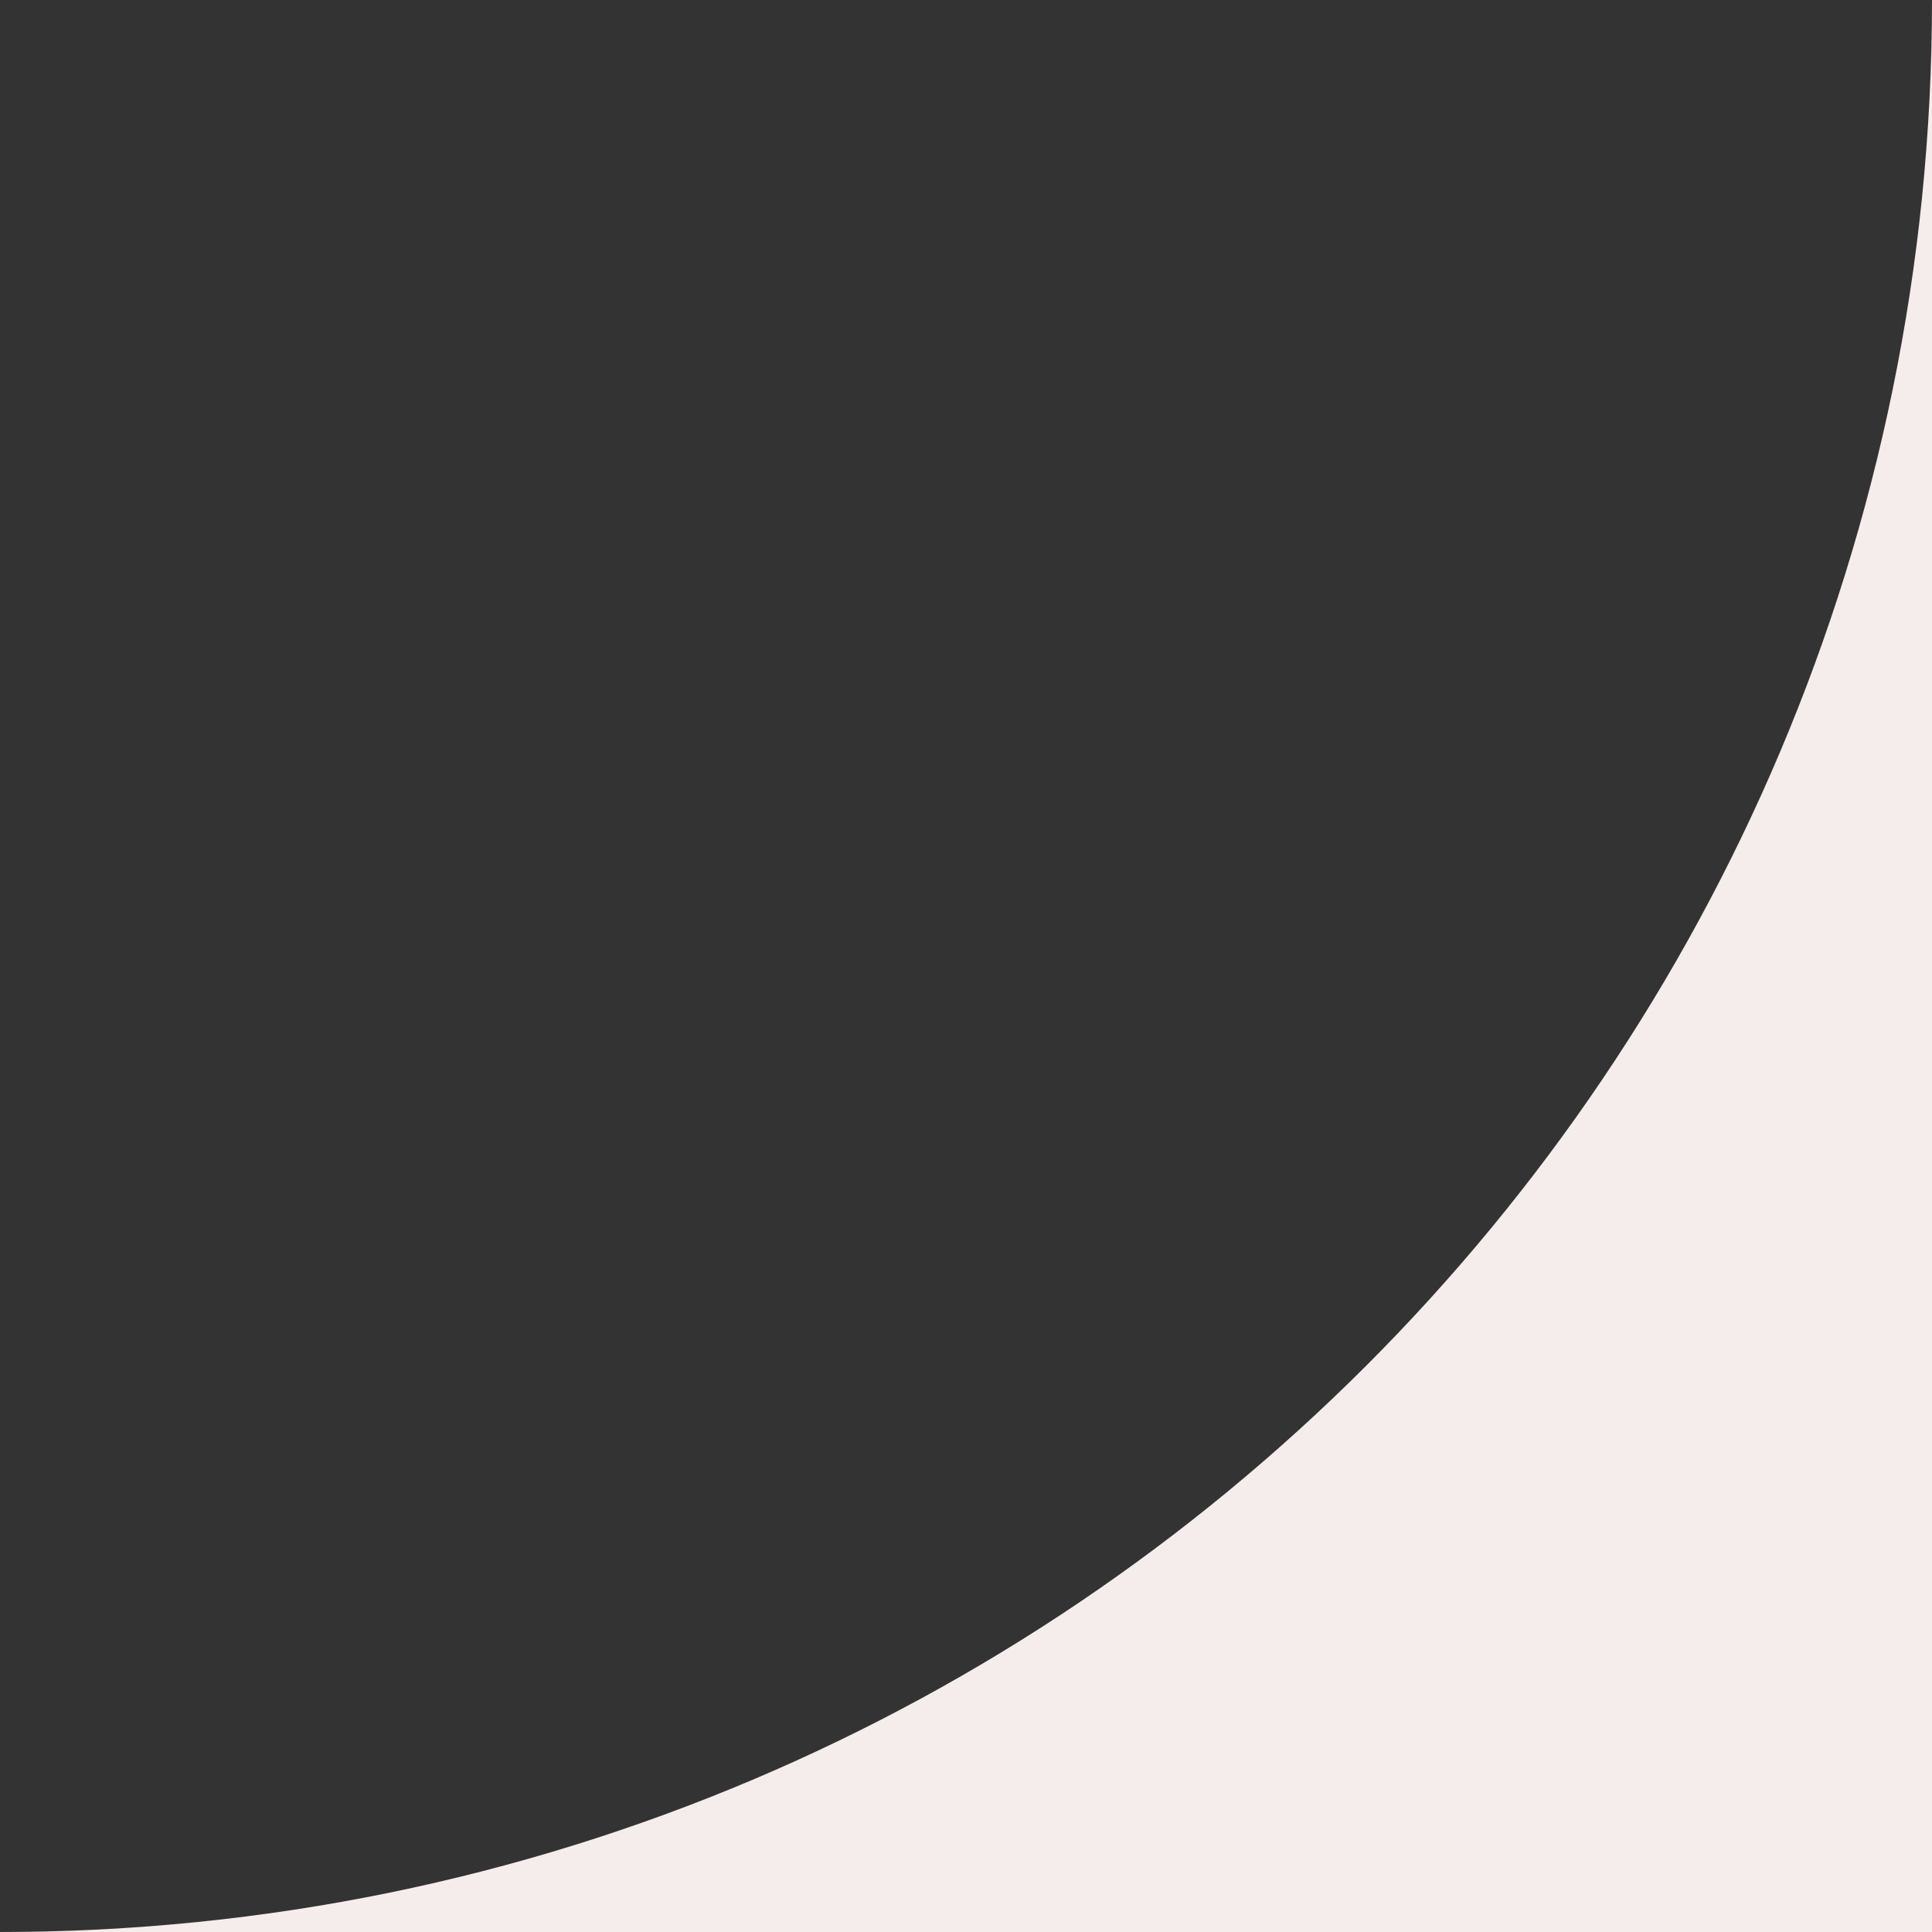<?xml version="1.0" encoding="UTF-8"?> <svg xmlns="http://www.w3.org/2000/svg" xmlns:xlink="http://www.w3.org/1999/xlink" version="1.1" id="Layer_1" x="0px" y="0px" viewBox="0 0 63.4 63.4" style="enable-background:new 0 0 63.4 63.4;" xml:space="preserve"><rect x="0" y="0" width="63.4" height="63.4" fill="#333333" stroke="none"/> <style type="text/css"> .st0{fill:#F5EDEB;} </style> <path class="st0" d="M63.4,0v63.4H0C35,63.4,63.4,35,63.4,0z"></path> </svg> 